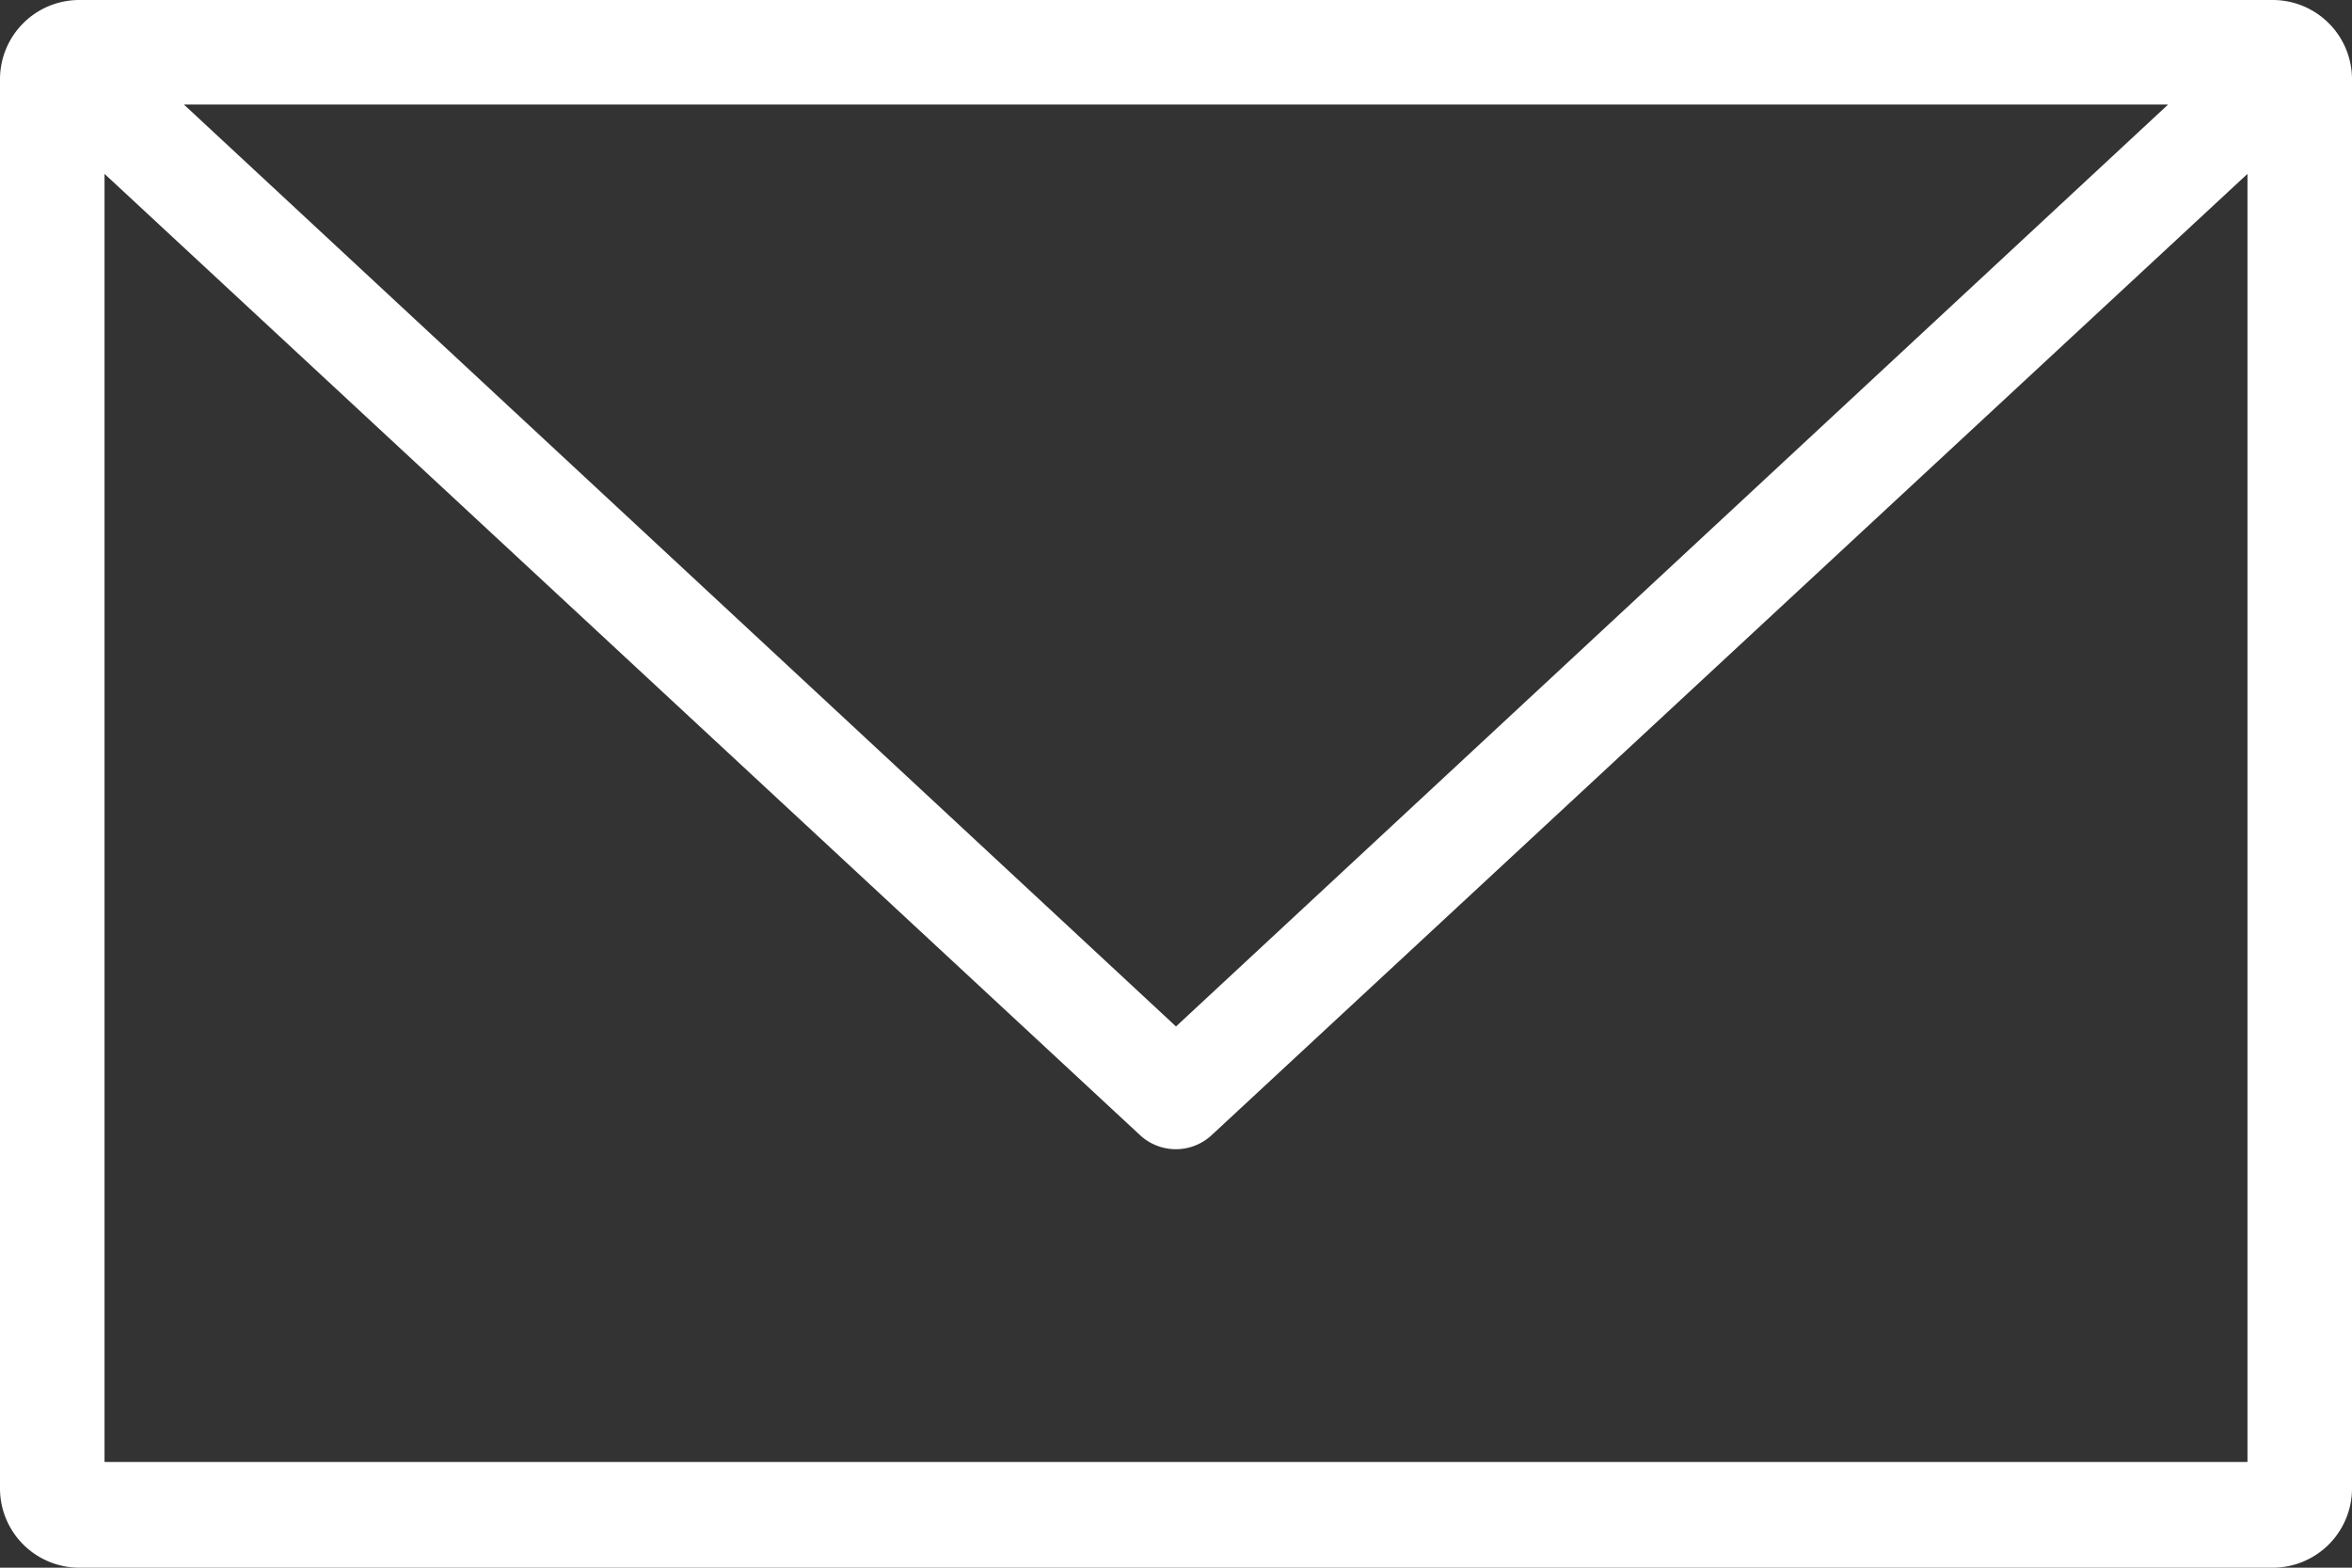 <?xml version="1.0" encoding="UTF-8"?> <svg xmlns="http://www.w3.org/2000/svg" id="Layer_1" data-name="Layer 1" viewBox="0 0 75.6 50.4"><rect x="0" y="0" width="75.6" height="50.4" fill="#333333" stroke="none"/><defs><style>.cls-1{fill:#fff;}</style></defs><title>icon-email-marketing</title><path class="cls-1" d="M2.52,0A2.55,2.55,0,0,0,0,2.52V47.88A2.55,2.55,0,0,0,2.52,50.4H73.08a2.55,2.55,0,0,0,2.52-2.52V2.52A2.55,2.55,0,0,0,73.08,0ZM5.91,3.36H69.69L37.8,33ZM3.36,5.59l33.28,30.9a1.69,1.69,0,0,0,2.31,0L72.24,5.59V47H3.36Z"></path></svg> 